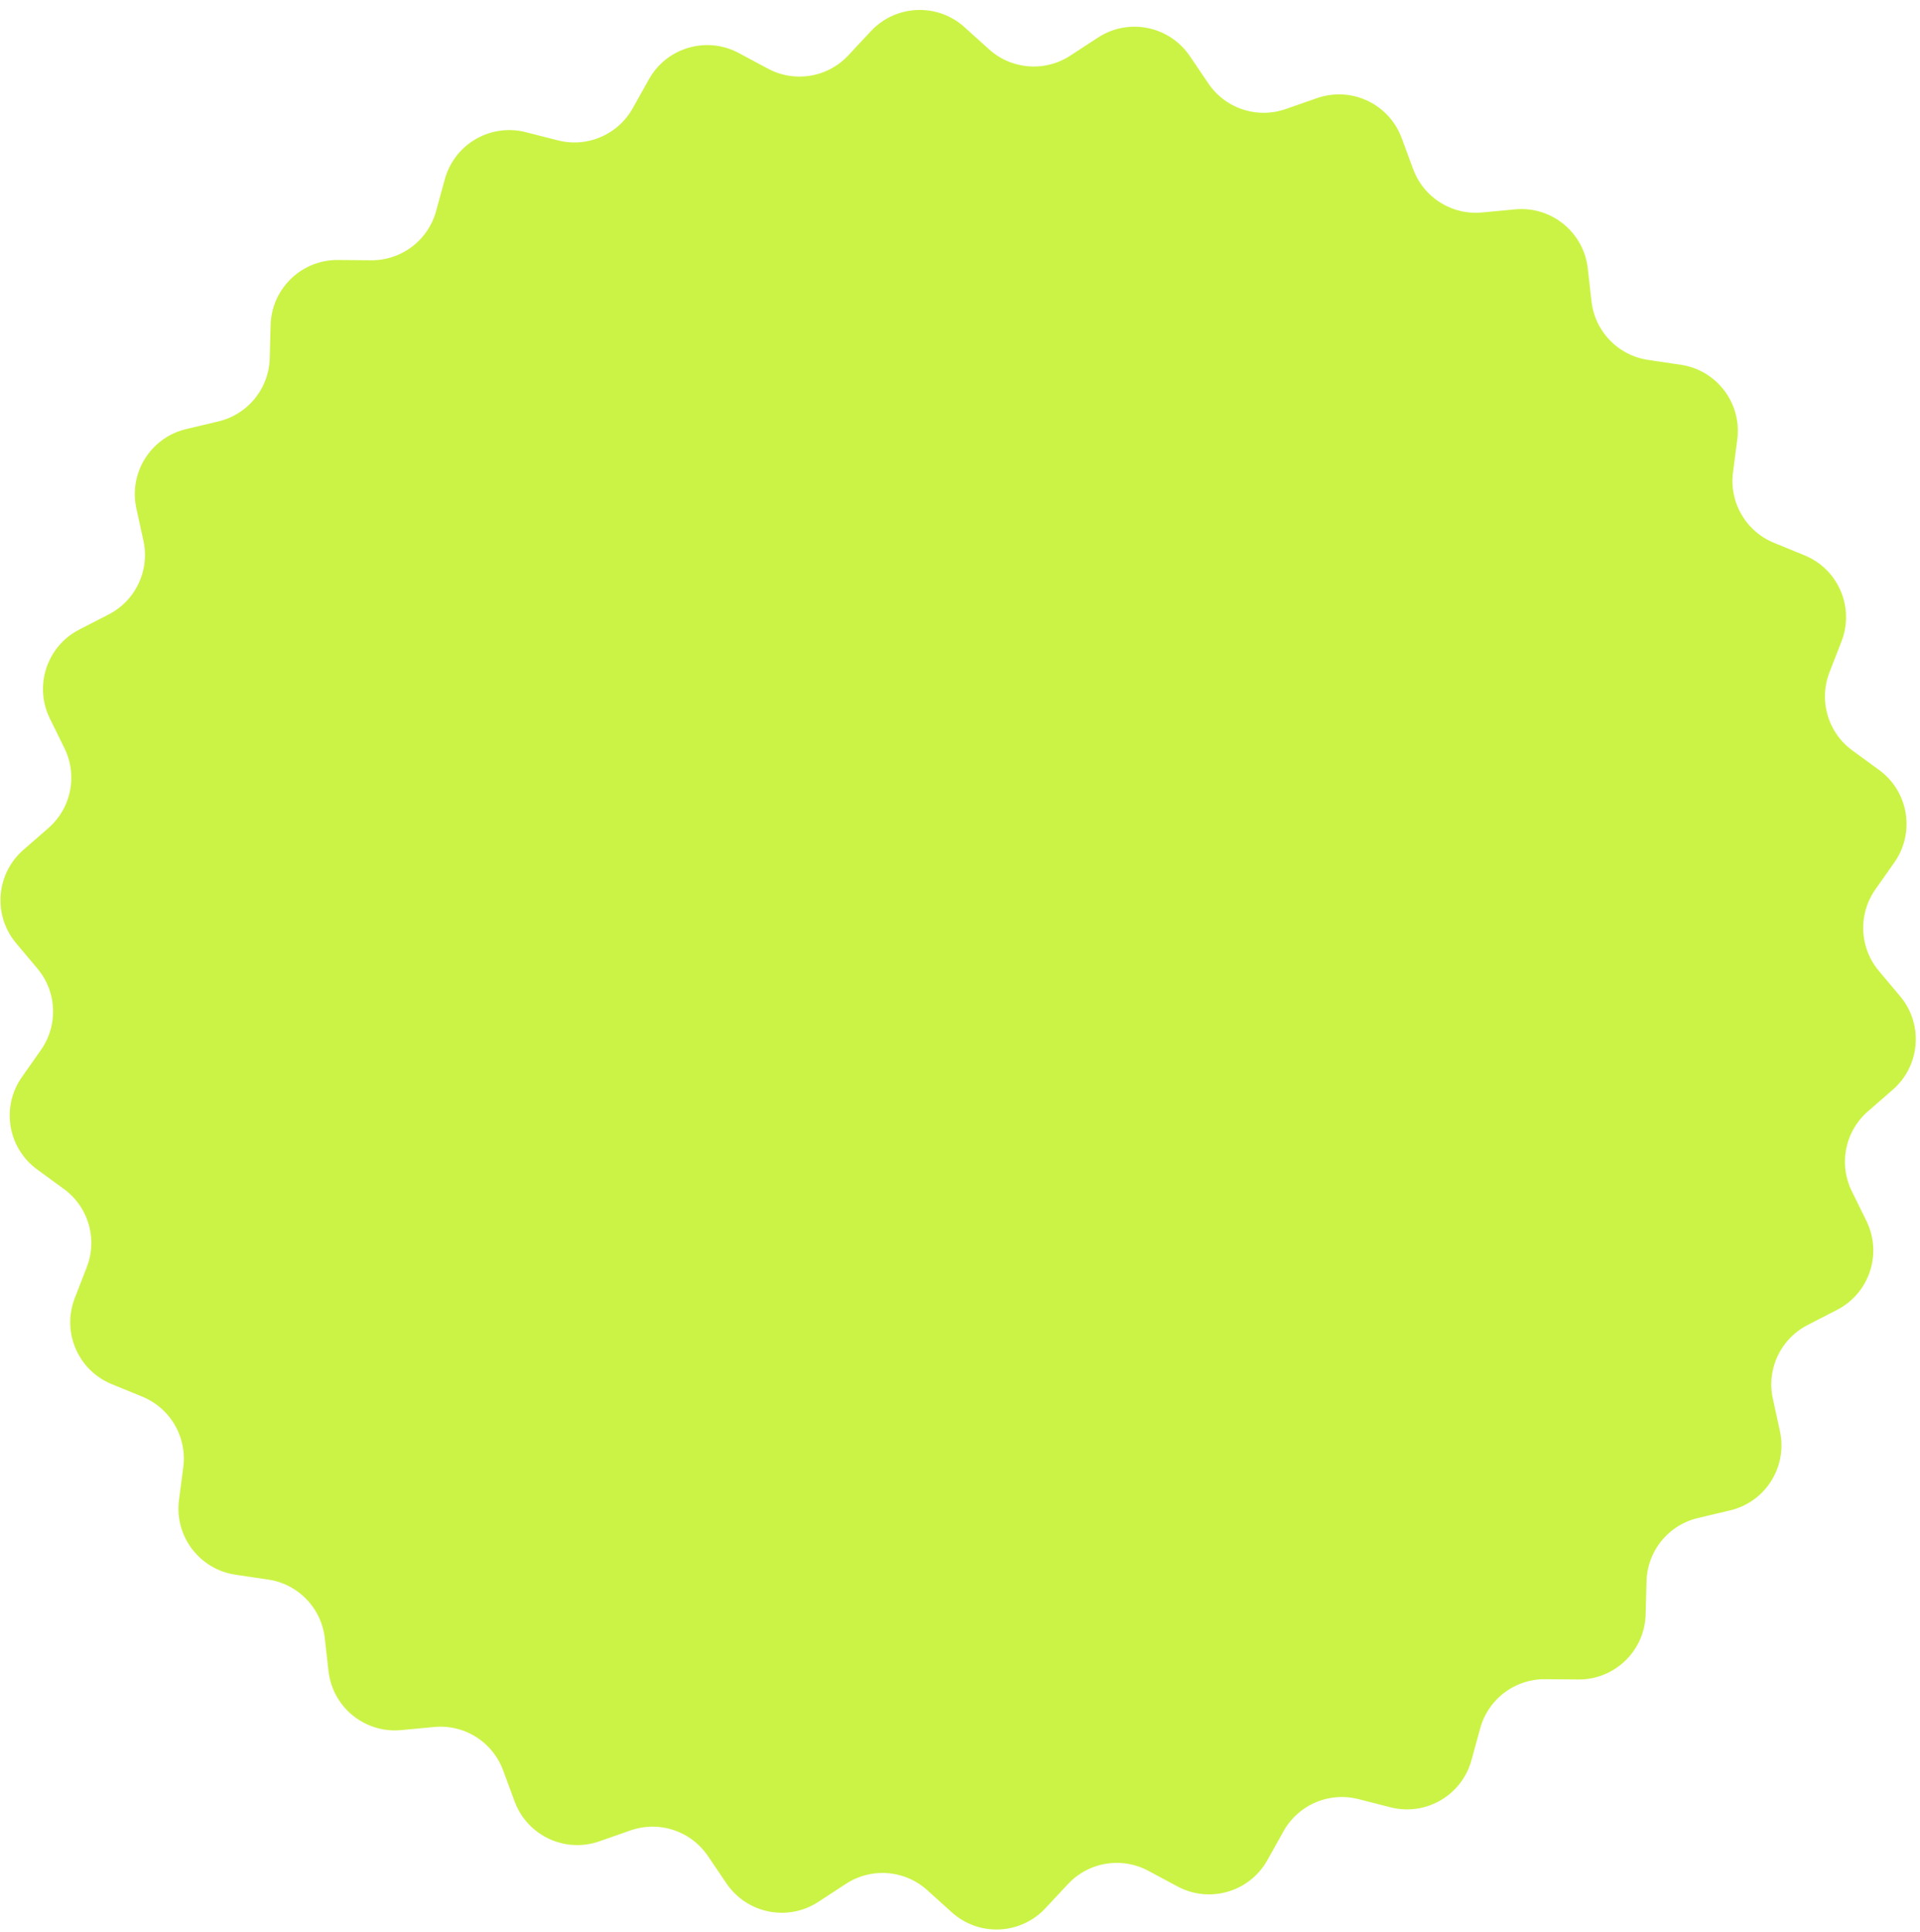 <svg xmlns="http://www.w3.org/2000/svg" width="169" height="170" viewBox="0 0 169 170" fill="none">
<path d="M97.194 4.142C99.353 2.734 102.22 3.254 103.754 5.291L103.899 5.492L105.534 7.905C107.23 10.407 110.351 11.5 113.222 10.631L113.499 10.541L116.251 9.579C118.685 8.729 121.344 9.919 122.346 12.264L122.438 12.494L123.449 15.229C124.497 18.064 127.265 19.871 130.26 19.714L130.551 19.693L133.453 19.419C136.02 19.176 138.316 20.967 138.729 23.483L138.763 23.729L139.09 26.626C139.429 29.629 141.684 32.047 144.63 32.612L144.917 32.66L147.801 33.089C150.351 33.467 152.153 35.756 151.951 38.298L151.925 38.545L151.549 41.436C151.159 44.433 152.77 47.32 155.495 48.573L155.763 48.69L158.461 49.795C160.846 50.772 162.047 53.427 161.242 55.846L161.158 56.08L160.101 58.796C159.006 61.613 159.879 64.803 162.226 66.671L162.457 66.847L164.812 68.567C166.894 70.087 167.425 72.951 166.065 75.108L165.927 75.314L164.251 77.699C162.513 80.172 162.598 83.478 164.429 85.854L164.612 86.081L166.486 88.313C168.144 90.287 167.974 93.195 166.137 94.964L165.955 95.132L163.757 97.047C161.477 99.031 160.768 102.261 161.978 105.006L162.101 105.27L163.387 107.886C164.525 110.2 163.663 112.984 161.456 114.261L161.238 114.38L158.646 115.713C155.958 117.094 154.497 120.061 155.014 123.016L155.07 123.302L155.693 126.15C156.243 128.668 154.742 131.164 152.294 131.877L152.054 131.94L149.216 132.614C146.276 133.312 144.147 135.842 143.942 138.835L143.929 139.126L143.852 142.04C143.784 144.617 141.728 146.682 139.18 146.788L138.933 146.792L136.017 146.767C132.995 146.741 130.323 148.689 129.408 151.545L129.325 151.824L128.552 154.636C127.87 157.121 125.38 158.633 122.881 158.127L122.639 158.071L119.814 157.35C116.885 156.602 113.825 157.853 112.253 160.408L112.105 160.659L110.683 163.204C109.425 165.454 106.645 166.326 104.34 165.236L104.119 165.124L101.549 163.748C98.885 162.321 95.614 162.803 93.476 164.907L93.272 165.116L91.282 167.246C89.523 169.13 86.614 169.312 84.637 167.702L84.449 167.54L82.283 165.588C80.038 163.565 76.747 163.251 74.168 164.782L73.919 164.936L71.478 166.529C69.318 167.937 66.452 167.417 64.917 165.38L64.773 165.179L63.137 162.765C61.441 160.264 58.321 159.171 55.45 160.04L55.173 160.13L52.42 161.092C49.987 161.942 47.328 160.752 46.325 158.407L46.233 158.177L45.223 155.442C44.175 152.607 41.407 150.799 38.411 150.957L38.12 150.978L35.218 151.252C32.652 151.495 30.355 149.703 29.943 147.187L29.909 146.942L29.582 144.045C29.243 141.042 26.988 138.624 24.042 138.059L23.755 138.011L20.87 137.582C18.32 137.204 16.519 134.915 16.721 132.373L16.747 132.126L17.123 129.235C17.512 126.238 15.901 123.351 13.175 122.098L12.909 121.981L10.211 120.876C7.825 119.899 6.625 117.244 7.43 114.825L7.513 114.591L8.57 111.875C9.666 109.058 8.793 105.868 6.446 104L6.215 103.823L3.859 102.104C1.777 100.584 1.247 97.72 2.607 95.563L2.744 95.357L4.421 92.972C6.159 90.499 6.074 87.193 4.243 84.817L4.06 84.59L2.185 82.358C0.527 80.384 0.698 77.476 2.534 75.707L2.717 75.539L4.915 73.624C7.194 71.639 7.903 68.41 6.694 65.665L6.571 65.401L5.284 62.785C4.147 60.471 5.009 57.687 7.215 56.41L7.433 56.291L10.026 54.958C12.714 53.577 14.175 50.61 13.658 47.655L13.602 47.369L12.979 44.521C12.428 42.003 13.93 39.507 16.378 38.794L16.618 38.731L19.455 38.057C22.395 37.359 24.524 34.829 24.729 31.836L24.743 31.545L24.82 28.631C24.888 26.054 26.944 23.989 29.491 23.883L29.739 23.879L32.655 23.904C35.677 23.93 38.349 21.982 39.264 19.126L39.347 18.846L40.119 16.035C40.802 13.55 43.292 12.037 45.791 12.544L46.033 12.6L48.858 13.321C51.786 14.069 54.847 12.818 56.419 10.263L56.566 10.012L57.989 7.467C59.247 5.217 62.026 4.345 64.331 5.435L64.553 5.547L67.123 6.923C69.787 8.35 73.058 7.868 75.196 5.764L75.399 5.555L77.389 3.424C79.149 1.54 82.057 1.359 84.035 2.969L84.222 3.131L86.388 5.083C88.633 7.106 91.925 7.42 94.504 5.889L94.751 5.735L97.194 4.142Z" fill="#CBF345" stroke="#CBF345" stroke-width="2"/>
</svg>